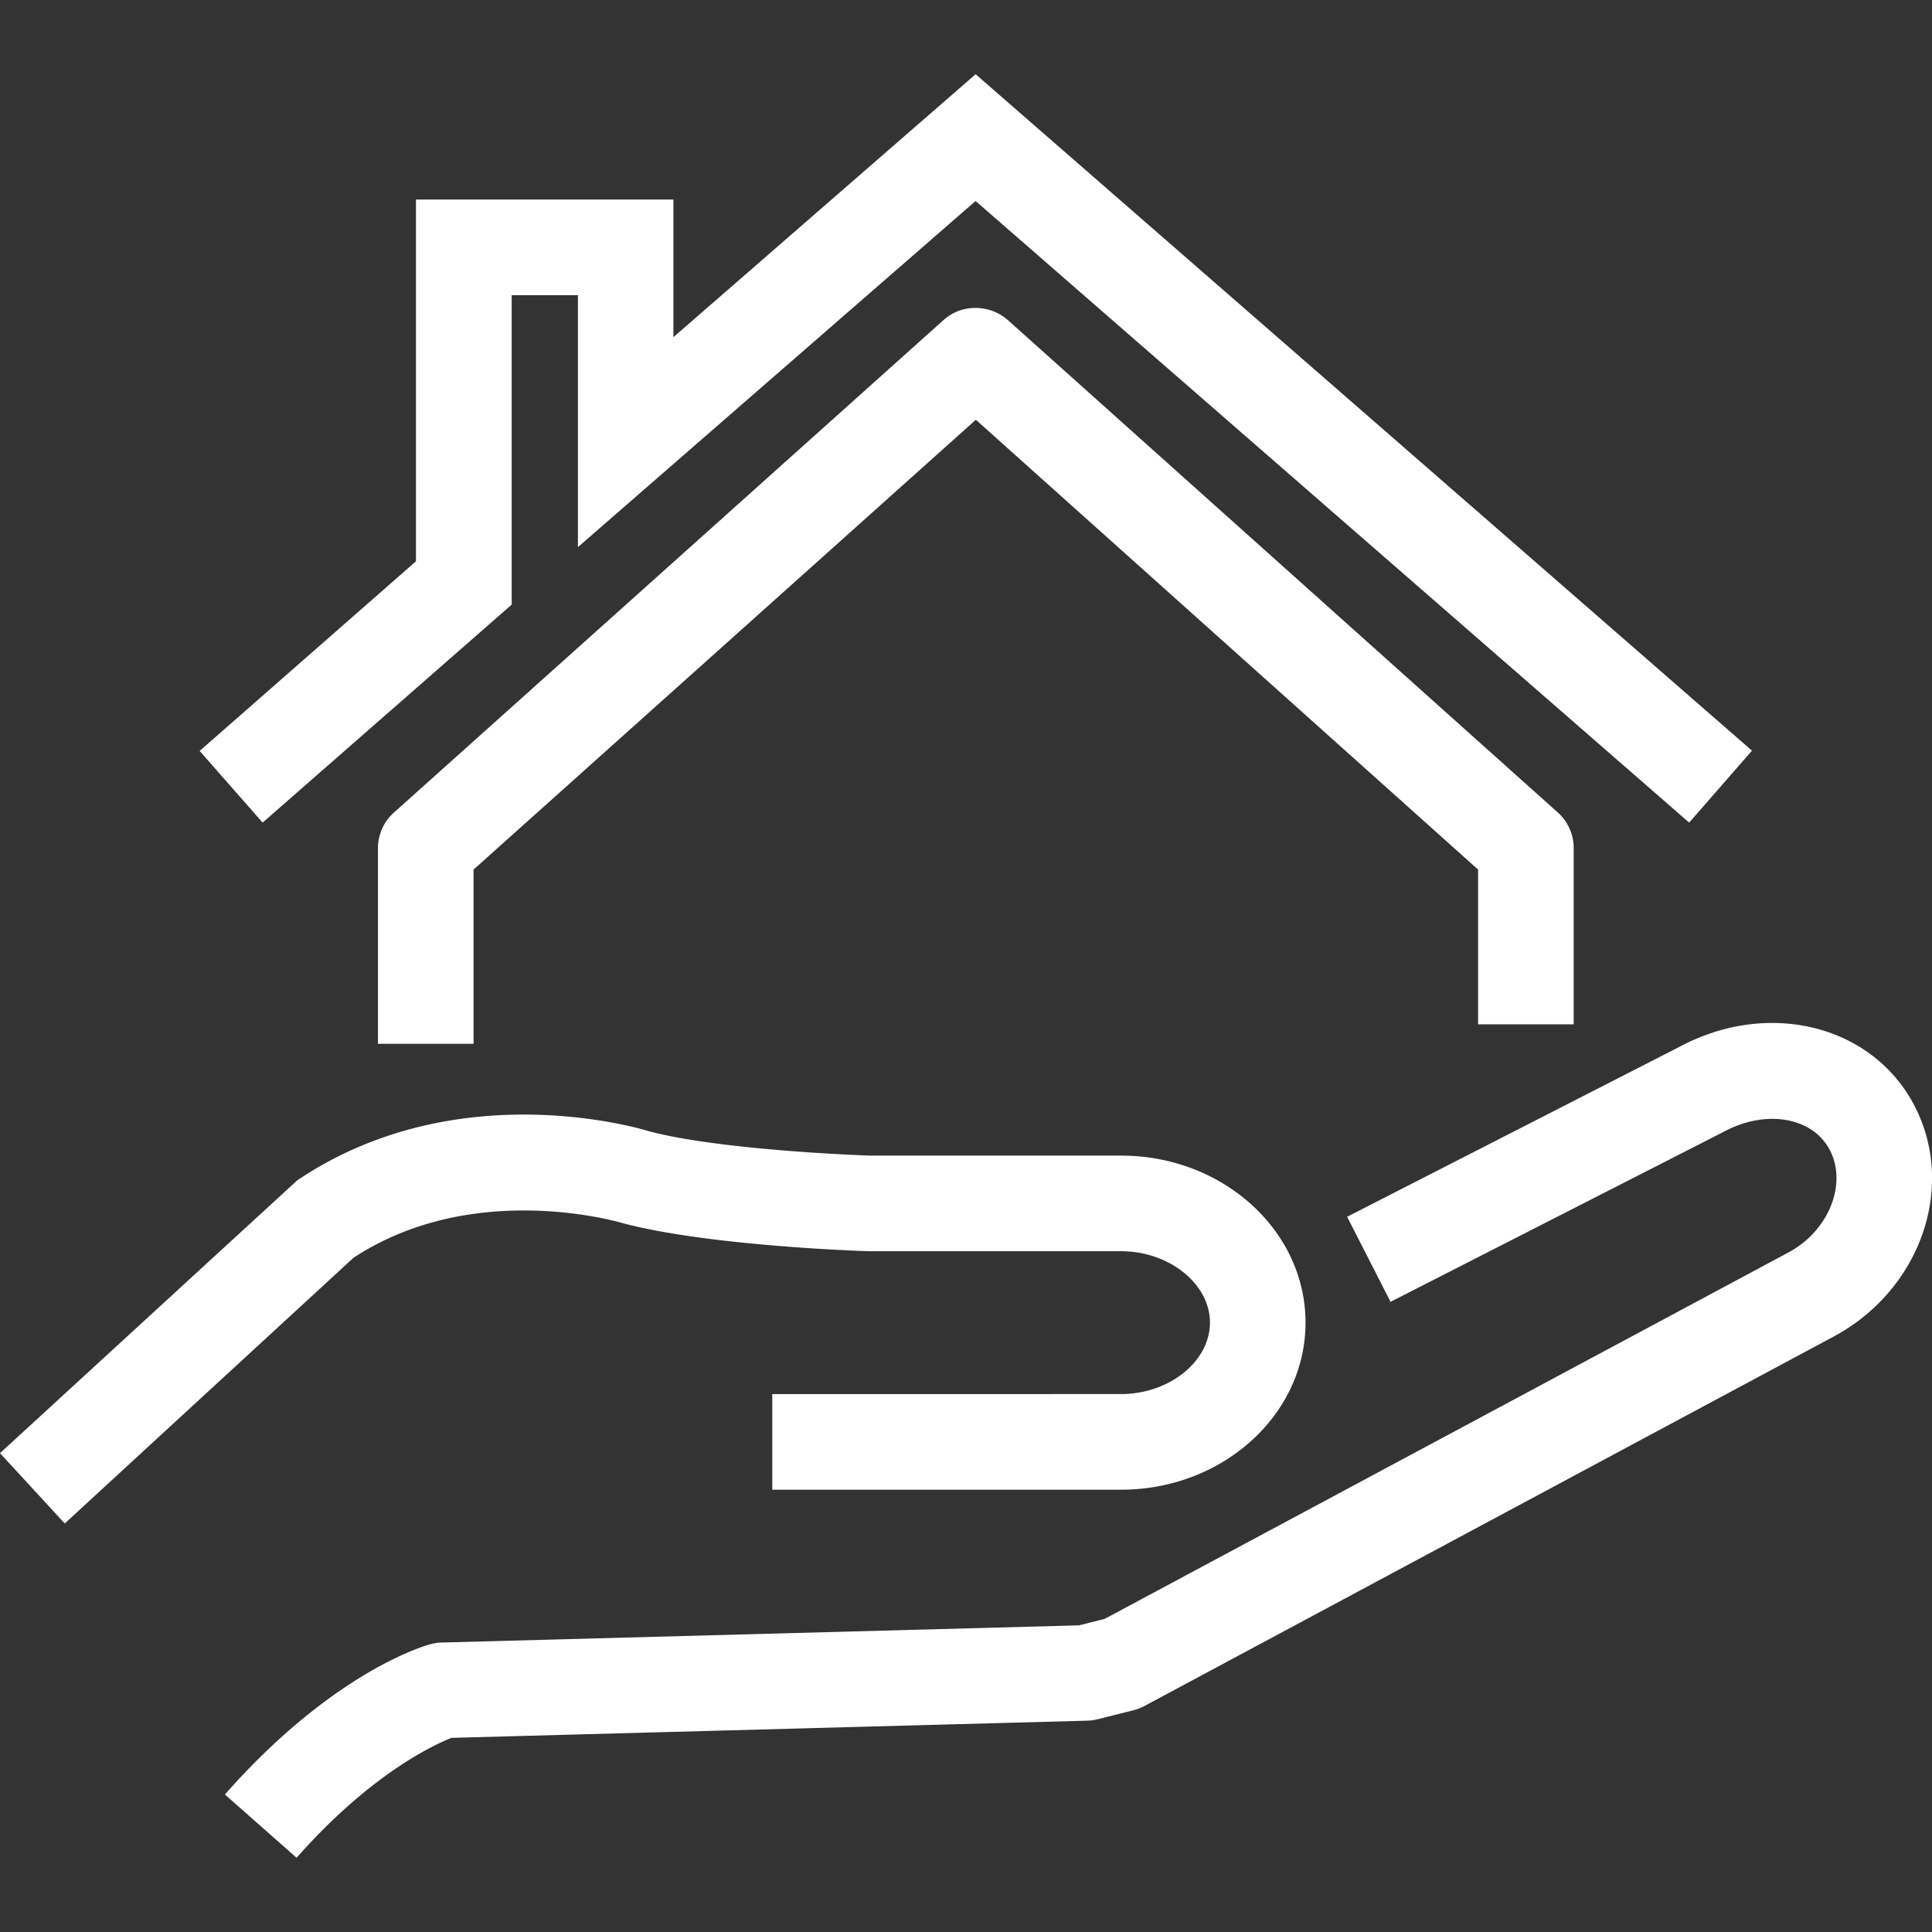 <svg xmlns="http://www.w3.org/2000/svg" width="512" height="512" viewBox="0 0 512 512"><rect x="0" y="0" width="512" height="512" fill="#333333" stroke="none"/><title>icon</title><path d="M78.6,492.33l-19-16.77c28-31.73,51.74-39.07,54.35-39.8a12.9,12.9,0,0,1,3.08-.47l168.91-4.56,6.79-1.7L474,331.89c10.7-5.75,15.67-18.25,10.82-27.3-4.61-8.57-16.92-10.64-28-4.66L368.51,345,357,322.46l88-45c23.4-12.57,50.79-6,62.12,15.13,11.53,21.52,2,49.16-21.17,61.61L303.31,452.1a12.37,12.37,0,0,1-2.91,1.13l-9.65,2.42A12.64,12.64,0,0,1,288,456l-168.35,4.55C115.23,462.3,98.39,469.91,78.6,492.33Zm15.07-159c31.88-20.91,70.53-9.43,71.45-9.15,22.8,6,63,7.35,65.16,7.41h66.84c12.75,0,23.53,8.66,23.53,18.92s-10.78,18.93-23.53,18.93H204.66v25.34h92.46c26.94,0,48.86-19.86,48.86-44.27s-21.92-44.26-48.86-44.26H230.68c-.38,0-39.05-1.3-58.54-6.42-2.07-.64-51.09-15.55-93.4,13L0,385.1l17.16,18.64ZM125.5,230.45,258.61,111.24l133.1,119.21v41h25.34v-46.7a12.67,12.67,0,0,0-4.22-9.44L267.11,84.84a12.93,12.93,0,0,0-8.48-3.23h-.15a12.53,12.53,0,0,0-5,1,12.86,12.86,0,0,0-3.42,2.19L104.38,215.35a12.7,12.7,0,0,0-4.22,9.44v51.83H125.5Zm338.79-31.52L258.55,19.67,178.46,89.35V52.88H110.23v95.87L52.91,199,69.6,218l66-57.77v-82h17.55V145L258.54,53.27,447.65,218Z" fill="#fff"/></svg>